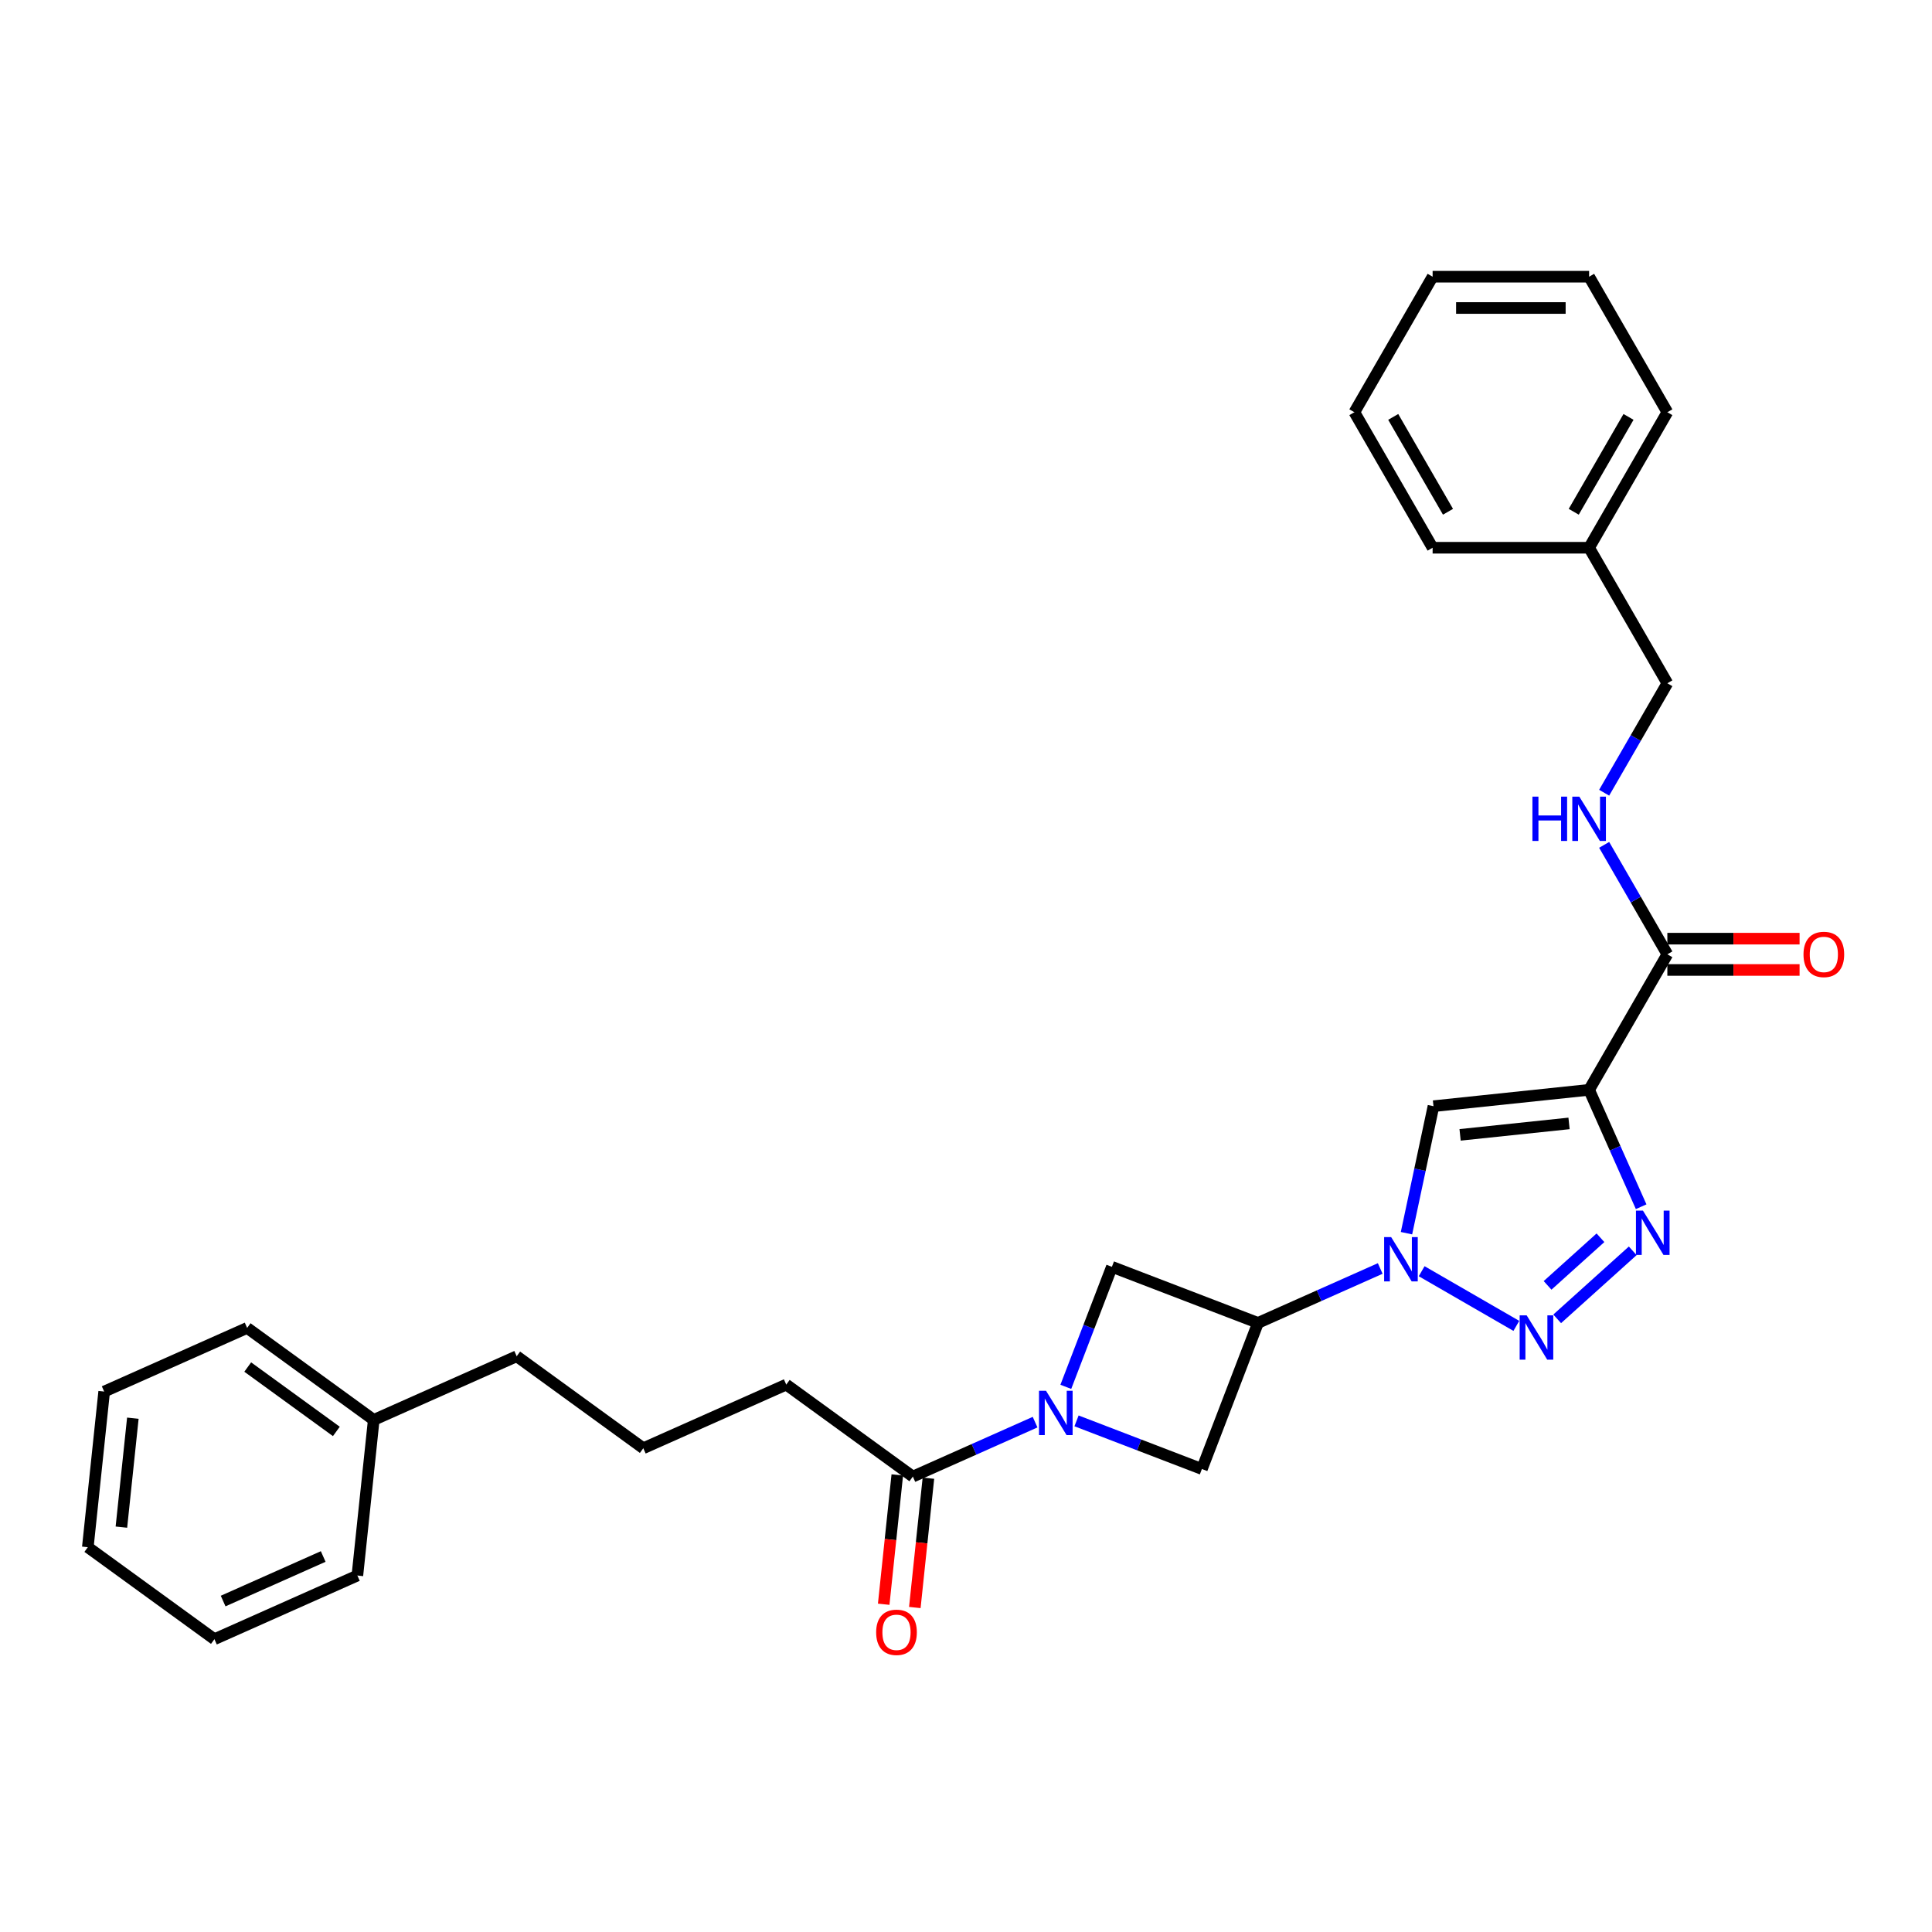 <?xml version='1.0' encoding='iso-8859-1'?>
<svg version='1.1' baseProfile='full'
              xmlns='http://www.w3.org/2000/svg'
                      xmlns:rdkit='http://www.rdkit.org/xml'
                      xmlns:xlink='http://www.w3.org/1999/xlink'
                  xml:space='preserve'
width='1000px' height='1000px' viewBox='0 0 1000 1000'>
<!-- END OF HEADER -->
<rect style='opacity:1.0;fill:#FFFFFF;stroke:none' width='1000' height='1000' x='0' y='0'> </rect>
<path class='bond-2' d='M 822.52,564.096 L 835.988,594.346' style='fill:none;fill-rule:evenodd;stroke:#000000;stroke-width:6px;stroke-linecap:butt;stroke-linejoin:miter;stroke-opacity:1' />
<path class='bond-2' d='M 835.988,594.346 L 849.456,624.597' style='fill:none;fill-rule:evenodd;stroke:#0000FF;stroke-width:6px;stroke-linecap:butt;stroke-linejoin:miter;stroke-opacity:1' />
<path class='bond-3' d='M 822.52,564.096 L 741.966,572.563' style='fill:none;fill-rule:evenodd;stroke:#000000;stroke-width:6px;stroke-linecap:butt;stroke-linejoin:miter;stroke-opacity:1' />
<path class='bond-3' d='M 812.13,581.477 L 755.742,587.403' style='fill:none;fill-rule:evenodd;stroke:#000000;stroke-width:6px;stroke-linecap:butt;stroke-linejoin:miter;stroke-opacity:1' />
<path class='bond-6' d='M 822.52,564.096 L 863.018,493.95' style='fill:none;fill-rule:evenodd;stroke:#000000;stroke-width:6px;stroke-linecap:butt;stroke-linejoin:miter;stroke-opacity:1' />
<path class='bond-0' d='M 727.994,638.296 L 734.98,605.429' style='fill:none;fill-rule:evenodd;stroke:#0000FF;stroke-width:6px;stroke-linecap:butt;stroke-linejoin:miter;stroke-opacity:1' />
<path class='bond-0' d='M 734.98,605.429 L 741.966,572.563' style='fill:none;fill-rule:evenodd;stroke:#000000;stroke-width:6px;stroke-linecap:butt;stroke-linejoin:miter;stroke-opacity:1' />
<path class='bond-5' d='M 714.401,656.565 L 682.766,670.65' style='fill:none;fill-rule:evenodd;stroke:#0000FF;stroke-width:6px;stroke-linecap:butt;stroke-linejoin:miter;stroke-opacity:1' />
<path class='bond-5' d='M 682.766,670.65 L 651.13,684.735' style='fill:none;fill-rule:evenodd;stroke:#000000;stroke-width:6px;stroke-linecap:butt;stroke-linejoin:miter;stroke-opacity:1' />
<path class='bond-29' d='M 735.849,657.982 L 784.857,686.276' style='fill:none;fill-rule:evenodd;stroke:#0000FF;stroke-width:6px;stroke-linecap:butt;stroke-linejoin:miter;stroke-opacity:1' />
<path class='bond-1' d='M 805.995,682.633 L 845.101,647.422' style='fill:none;fill-rule:evenodd;stroke:#0000FF;stroke-width:6px;stroke-linecap:butt;stroke-linejoin:miter;stroke-opacity:1' />
<path class='bond-1' d='M 801.022,665.313 L 828.395,640.665' style='fill:none;fill-rule:evenodd;stroke:#0000FF;stroke-width:6px;stroke-linecap:butt;stroke-linejoin:miter;stroke-opacity:1' />
<path class='bond-4' d='M 557.21,735.442 L 589.657,747.897' style='fill:none;fill-rule:evenodd;stroke:#0000FF;stroke-width:6px;stroke-linecap:butt;stroke-linejoin:miter;stroke-opacity:1' />
<path class='bond-4' d='M 589.657,747.897 L 622.104,760.353' style='fill:none;fill-rule:evenodd;stroke:#000000;stroke-width:6px;stroke-linecap:butt;stroke-linejoin:miter;stroke-opacity:1' />
<path class='bond-9' d='M 535.762,736.1 L 504.126,750.185' style='fill:none;fill-rule:evenodd;stroke:#0000FF;stroke-width:6px;stroke-linecap:butt;stroke-linejoin:miter;stroke-opacity:1' />
<path class='bond-9' d='M 504.126,750.185 L 472.491,764.27' style='fill:none;fill-rule:evenodd;stroke:#000000;stroke-width:6px;stroke-linecap:butt;stroke-linejoin:miter;stroke-opacity:1' />
<path class='bond-30' d='M 551.666,717.831 L 563.589,686.77' style='fill:none;fill-rule:evenodd;stroke:#0000FF;stroke-width:6px;stroke-linecap:butt;stroke-linejoin:miter;stroke-opacity:1' />
<path class='bond-30' d='M 563.589,686.77 L 575.513,655.708' style='fill:none;fill-rule:evenodd;stroke:#000000;stroke-width:6px;stroke-linecap:butt;stroke-linejoin:miter;stroke-opacity:1' />
<path class='bond-7' d='M 651.13,684.735 L 575.513,655.708' style='fill:none;fill-rule:evenodd;stroke:#000000;stroke-width:6px;stroke-linecap:butt;stroke-linejoin:miter;stroke-opacity:1' />
<path class='bond-8' d='M 651.13,684.735 L 622.104,760.353' style='fill:none;fill-rule:evenodd;stroke:#000000;stroke-width:6px;stroke-linecap:butt;stroke-linejoin:miter;stroke-opacity:1' />
<path class='bond-10' d='M 863.018,493.95 L 846.664,465.624' style='fill:none;fill-rule:evenodd;stroke:#000000;stroke-width:6px;stroke-linecap:butt;stroke-linejoin:miter;stroke-opacity:1' />
<path class='bond-10' d='M 846.664,465.624 L 830.31,437.298' style='fill:none;fill-rule:evenodd;stroke:#0000FF;stroke-width:6px;stroke-linecap:butt;stroke-linejoin:miter;stroke-opacity:1' />
<path class='bond-11' d='M 863.018,502.05 L 897.24,502.05' style='fill:none;fill-rule:evenodd;stroke:#000000;stroke-width:6px;stroke-linecap:butt;stroke-linejoin:miter;stroke-opacity:1' />
<path class='bond-11' d='M 897.24,502.05 L 931.461,502.05' style='fill:none;fill-rule:evenodd;stroke:#FF0000;stroke-width:6px;stroke-linecap:butt;stroke-linejoin:miter;stroke-opacity:1' />
<path class='bond-11' d='M 863.018,485.85 L 897.24,485.85' style='fill:none;fill-rule:evenodd;stroke:#000000;stroke-width:6px;stroke-linecap:butt;stroke-linejoin:miter;stroke-opacity:1' />
<path class='bond-11' d='M 897.24,485.85 L 931.461,485.85' style='fill:none;fill-rule:evenodd;stroke:#FF0000;stroke-width:6px;stroke-linecap:butt;stroke-linejoin:miter;stroke-opacity:1' />
<path class='bond-12' d='M 464.436,763.424 L 460.918,796.889' style='fill:none;fill-rule:evenodd;stroke:#000000;stroke-width:6px;stroke-linecap:butt;stroke-linejoin:miter;stroke-opacity:1' />
<path class='bond-12' d='M 460.918,796.889 L 457.401,830.354' style='fill:none;fill-rule:evenodd;stroke:#FF0000;stroke-width:6px;stroke-linecap:butt;stroke-linejoin:miter;stroke-opacity:1' />
<path class='bond-12' d='M 480.546,765.117 L 477.029,798.582' style='fill:none;fill-rule:evenodd;stroke:#000000;stroke-width:6px;stroke-linecap:butt;stroke-linejoin:miter;stroke-opacity:1' />
<path class='bond-12' d='M 477.029,798.582 L 473.512,832.047' style='fill:none;fill-rule:evenodd;stroke:#FF0000;stroke-width:6px;stroke-linecap:butt;stroke-linejoin:miter;stroke-opacity:1' />
<path class='bond-15' d='M 472.491,764.27 L 406.963,716.661' style='fill:none;fill-rule:evenodd;stroke:#000000;stroke-width:6px;stroke-linecap:butt;stroke-linejoin:miter;stroke-opacity:1' />
<path class='bond-13' d='M 830.31,410.31 L 846.664,381.984' style='fill:none;fill-rule:evenodd;stroke:#0000FF;stroke-width:6px;stroke-linecap:butt;stroke-linejoin:miter;stroke-opacity:1' />
<path class='bond-13' d='M 846.664,381.984 L 863.018,353.658' style='fill:none;fill-rule:evenodd;stroke:#000000;stroke-width:6px;stroke-linecap:butt;stroke-linejoin:miter;stroke-opacity:1' />
<path class='bond-14' d='M 863.018,353.658 L 822.52,283.512' style='fill:none;fill-rule:evenodd;stroke:#000000;stroke-width:6px;stroke-linecap:butt;stroke-linejoin:miter;stroke-opacity:1' />
<path class='bond-19' d='M 822.52,283.512 L 863.018,213.367' style='fill:none;fill-rule:evenodd;stroke:#000000;stroke-width:6px;stroke-linecap:butt;stroke-linejoin:miter;stroke-opacity:1' />
<path class='bond-19' d='M 814.565,264.891 L 842.914,215.789' style='fill:none;fill-rule:evenodd;stroke:#000000;stroke-width:6px;stroke-linecap:butt;stroke-linejoin:miter;stroke-opacity:1' />
<path class='bond-20' d='M 822.52,283.512 L 741.522,283.512' style='fill:none;fill-rule:evenodd;stroke:#000000;stroke-width:6px;stroke-linecap:butt;stroke-linejoin:miter;stroke-opacity:1' />
<path class='bond-17' d='M 406.963,716.661 L 332.968,749.606' style='fill:none;fill-rule:evenodd;stroke:#000000;stroke-width:6px;stroke-linecap:butt;stroke-linejoin:miter;stroke-opacity:1' />
<path class='bond-16' d='M 193.444,734.941 L 267.439,701.997' style='fill:none;fill-rule:evenodd;stroke:#000000;stroke-width:6px;stroke-linecap:butt;stroke-linejoin:miter;stroke-opacity:1' />
<path class='bond-21' d='M 193.444,734.941 L 127.916,687.332' style='fill:none;fill-rule:evenodd;stroke:#000000;stroke-width:6px;stroke-linecap:butt;stroke-linejoin:miter;stroke-opacity:1' />
<path class='bond-21' d='M 174.093,740.906 L 128.223,707.579' style='fill:none;fill-rule:evenodd;stroke:#000000;stroke-width:6px;stroke-linecap:butt;stroke-linejoin:miter;stroke-opacity:1' />
<path class='bond-22' d='M 193.444,734.941 L 184.978,815.495' style='fill:none;fill-rule:evenodd;stroke:#000000;stroke-width:6px;stroke-linecap:butt;stroke-linejoin:miter;stroke-opacity:1' />
<path class='bond-18' d='M 332.968,749.606 L 267.439,701.997' style='fill:none;fill-rule:evenodd;stroke:#000000;stroke-width:6px;stroke-linecap:butt;stroke-linejoin:miter;stroke-opacity:1' />
<path class='bond-24' d='M 863.018,213.367 L 822.52,143.221' style='fill:none;fill-rule:evenodd;stroke:#000000;stroke-width:6px;stroke-linecap:butt;stroke-linejoin:miter;stroke-opacity:1' />
<path class='bond-23' d='M 741.522,283.512 L 701.023,213.367' style='fill:none;fill-rule:evenodd;stroke:#000000;stroke-width:6px;stroke-linecap:butt;stroke-linejoin:miter;stroke-opacity:1' />
<path class='bond-23' d='M 749.476,264.891 L 721.127,215.789' style='fill:none;fill-rule:evenodd;stroke:#000000;stroke-width:6px;stroke-linecap:butt;stroke-linejoin:miter;stroke-opacity:1' />
<path class='bond-26' d='M 127.916,687.332 L 53.921,720.277' style='fill:none;fill-rule:evenodd;stroke:#000000;stroke-width:6px;stroke-linecap:butt;stroke-linejoin:miter;stroke-opacity:1' />
<path class='bond-25' d='M 184.978,815.495 L 110.983,848.44' style='fill:none;fill-rule:evenodd;stroke:#000000;stroke-width:6px;stroke-linecap:butt;stroke-linejoin:miter;stroke-opacity:1' />
<path class='bond-25' d='M 167.29,805.638 L 115.493,828.699' style='fill:none;fill-rule:evenodd;stroke:#000000;stroke-width:6px;stroke-linecap:butt;stroke-linejoin:miter;stroke-opacity:1' />
<path class='bond-27' d='M 701.023,213.367 L 741.522,143.221' style='fill:none;fill-rule:evenodd;stroke:#000000;stroke-width:6px;stroke-linecap:butt;stroke-linejoin:miter;stroke-opacity:1' />
<path class='bond-31' d='M 822.52,143.221 L 741.522,143.221' style='fill:none;fill-rule:evenodd;stroke:#000000;stroke-width:6px;stroke-linecap:butt;stroke-linejoin:miter;stroke-opacity:1' />
<path class='bond-31' d='M 810.37,159.42 L 753.672,159.42' style='fill:none;fill-rule:evenodd;stroke:#000000;stroke-width:6px;stroke-linecap:butt;stroke-linejoin:miter;stroke-opacity:1' />
<path class='bond-28' d='M 110.983,848.44 L 45.455,800.831' style='fill:none;fill-rule:evenodd;stroke:#000000;stroke-width:6px;stroke-linecap:butt;stroke-linejoin:miter;stroke-opacity:1' />
<path class='bond-32' d='M 53.921,720.277 L 45.455,800.831' style='fill:none;fill-rule:evenodd;stroke:#000000;stroke-width:6px;stroke-linecap:butt;stroke-linejoin:miter;stroke-opacity:1' />
<path class='bond-32' d='M 68.762,734.053 L 62.835,790.441' style='fill:none;fill-rule:evenodd;stroke:#000000;stroke-width:6px;stroke-linecap:butt;stroke-linejoin:miter;stroke-opacity:1' />
<path  class='atom-1' d='M 720.055 640.321
L 727.571 652.471
Q 728.317 653.669, 729.515 655.84
Q 730.714 658.011, 730.779 658.14
L 730.779 640.321
L 733.825 640.321
L 733.825 663.259
L 730.682 663.259
L 722.614 649.976
Q 721.675 648.421, 720.671 646.639
Q 719.699 644.857, 719.407 644.306
L 719.407 663.259
L 716.426 663.259
L 716.426 640.321
L 720.055 640.321
' fill='#0000FF'/>
<path  class='atom-2' d='M 790.201 680.82
L 797.717 692.969
Q 798.463 694.168, 799.661 696.339
Q 800.86 698.51, 800.925 698.639
L 800.925 680.82
L 803.97 680.82
L 803.97 703.758
L 800.828 703.758
L 792.76 690.475
Q 791.821 688.919, 790.816 687.138
Q 789.844 685.356, 789.553 684.805
L 789.553 703.758
L 786.572 703.758
L 786.572 680.82
L 790.201 680.82
' fill='#0000FF'/>
<path  class='atom-3' d='M 850.394 626.622
L 857.91 638.771
Q 858.655 639.97, 859.854 642.141
Q 861.053 644.312, 861.118 644.441
L 861.118 626.622
L 864.163 626.622
L 864.163 649.56
L 861.021 649.56
L 852.953 636.277
Q 852.014 634.722, 851.009 632.94
Q 850.037 631.158, 849.746 630.607
L 849.746 649.56
L 846.765 649.56
L 846.765 626.622
L 850.394 626.622
' fill='#0000FF'/>
<path  class='atom-5' d='M 541.415 719.856
L 548.932 732.006
Q 549.677 733.205, 550.876 735.376
Q 552.075 737.546, 552.139 737.676
L 552.139 719.856
L 555.185 719.856
L 555.185 742.795
L 552.042 742.795
L 543.975 729.511
Q 543.035 727.956, 542.031 726.174
Q 541.059 724.392, 540.767 723.841
L 540.767 742.795
L 537.787 742.795
L 537.787 719.856
L 541.415 719.856
' fill='#0000FF'/>
<path  class='atom-11' d='M 793.182 412.335
L 796.293 412.335
L 796.293 422.087
L 808.021 422.087
L 808.021 412.335
L 811.131 412.335
L 811.131 435.274
L 808.021 435.274
L 808.021 424.679
L 796.293 424.679
L 796.293 435.274
L 793.182 435.274
L 793.182 412.335
' fill='#0000FF'/>
<path  class='atom-11' d='M 817.449 412.335
L 824.966 424.485
Q 825.711 425.683, 826.91 427.854
Q 828.108 430.025, 828.173 430.155
L 828.173 412.335
L 831.219 412.335
L 831.219 435.274
L 828.076 435.274
L 820.009 421.99
Q 819.069 420.435, 818.065 418.653
Q 817.093 416.871, 816.801 416.32
L 816.801 435.274
L 813.82 435.274
L 813.82 412.335
L 817.449 412.335
' fill='#0000FF'/>
<path  class='atom-12' d='M 933.486 494.015
Q 933.486 488.507, 936.208 485.429
Q 938.929 482.351, 944.016 482.351
Q 949.102 482.351, 951.824 485.429
Q 954.545 488.507, 954.545 494.015
Q 954.545 499.588, 951.792 502.763
Q 949.038 505.905, 944.016 505.905
Q 938.962 505.905, 936.208 502.763
Q 933.486 499.62, 933.486 494.015
M 944.016 503.314
Q 947.515 503.314, 949.394 500.981
Q 951.306 498.616, 951.306 494.015
Q 951.306 489.512, 949.394 487.244
Q 947.515 484.943, 944.016 484.943
Q 940.517 484.943, 938.605 487.211
Q 936.726 489.479, 936.726 494.015
Q 936.726 498.648, 938.605 500.981
Q 940.517 503.314, 944.016 503.314
' fill='#FF0000'/>
<path  class='atom-13' d='M 453.495 844.889
Q 453.495 839.381, 456.216 836.303
Q 458.938 833.225, 464.024 833.225
Q 469.111 833.225, 471.833 836.303
Q 474.554 839.381, 474.554 844.889
Q 474.554 850.462, 471.8 853.637
Q 469.046 856.779, 464.024 856.779
Q 458.97 856.779, 456.216 853.637
Q 453.495 850.494, 453.495 844.889
M 464.024 854.187
Q 467.523 854.187, 469.403 851.855
Q 471.314 849.49, 471.314 844.889
Q 471.314 840.385, 469.403 838.117
Q 467.523 835.817, 464.024 835.817
Q 460.525 835.817, 458.614 838.085
Q 456.735 840.353, 456.735 844.889
Q 456.735 849.522, 458.614 851.855
Q 460.525 854.187, 464.024 854.187
' fill='#FF0000'/>
</svg>
